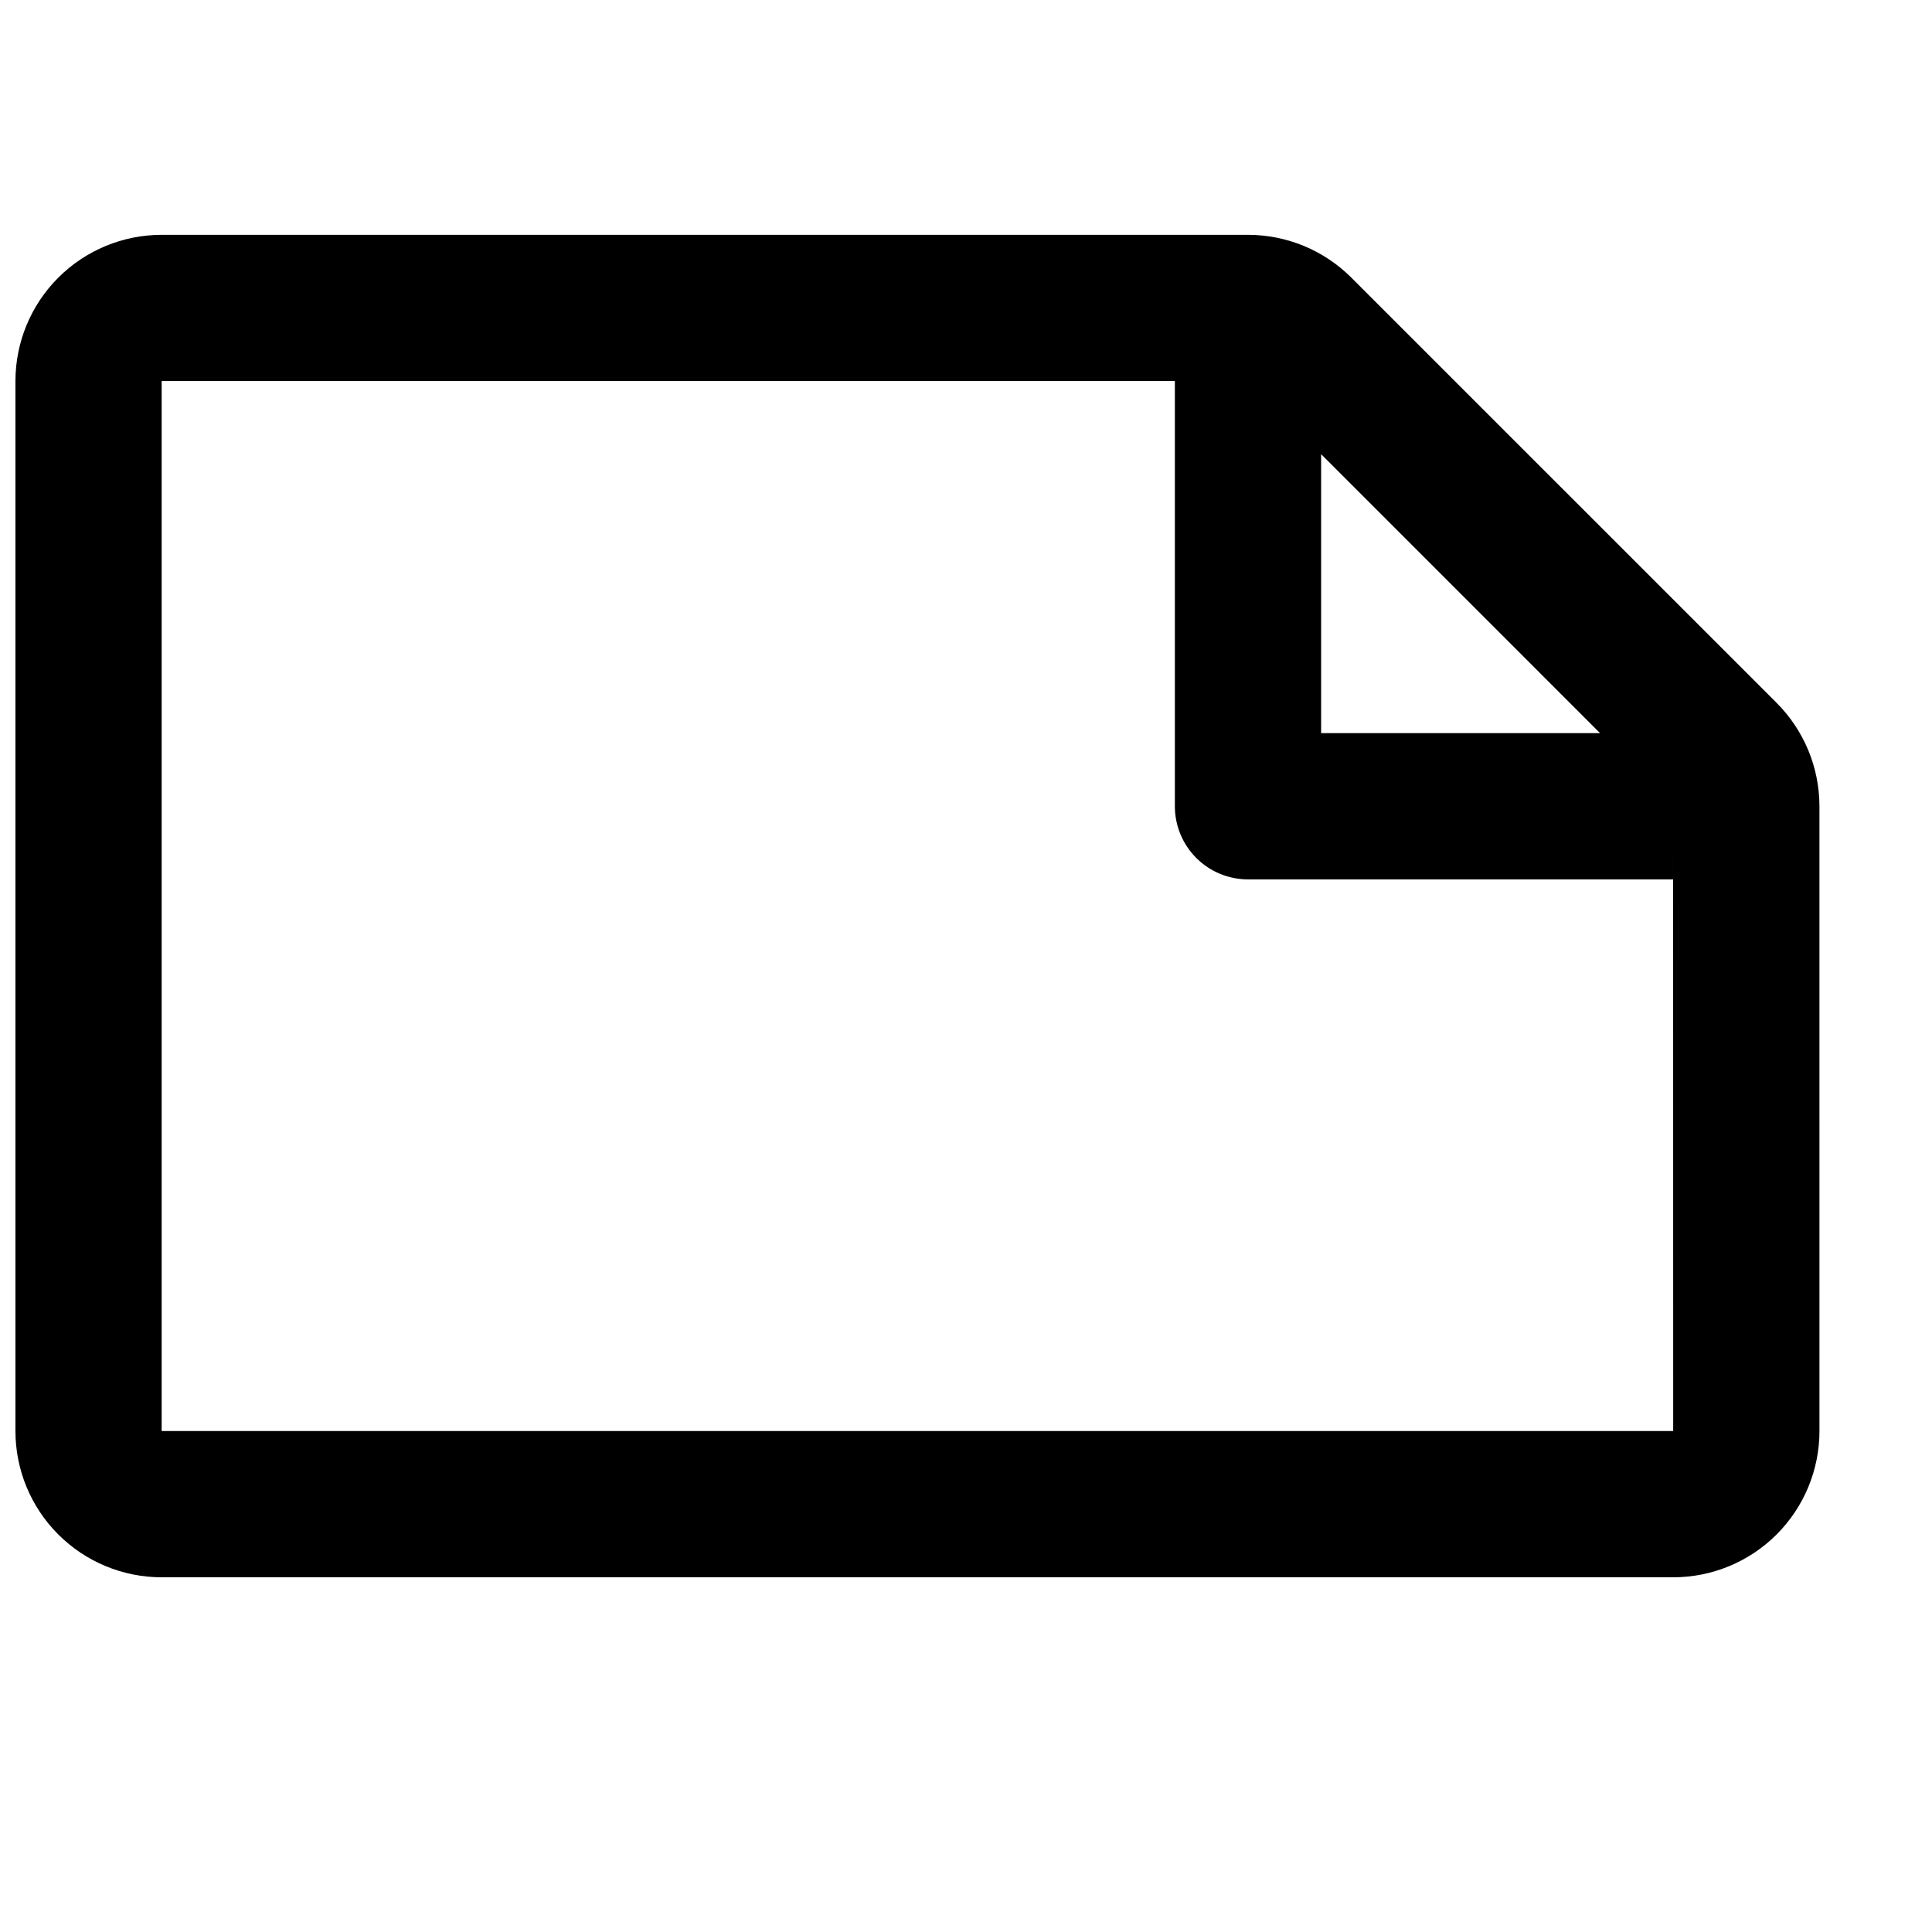 <?xml version="1.0" encoding="UTF-8"?>
<!-- Uploaded to: SVG Repo, www.svgrepo.com, Generator: SVG Repo Mixer Tools -->
<svg width="800px" height="800px" version="1.1" viewBox="144 144 512 512" xmlns="http://www.w3.org/2000/svg">
 <defs>
  <clipPath id="a">
   <path d="m148.09 206h478.91v356h-478.91z"/>
  </clipPath>
 </defs>
 <g clip-path="url(#a)">
  <path d="m626.17 357.67c0-10.281-4.086-20.137-11.352-27.406l-112.69-112.68c-7.269-7.269-17.125-11.352-27.402-11.352h-287.88c-10.277 0-20.137 4.082-27.402 11.352-7.269 7.266-11.352 17.125-11.352 27.402v278.26c0 10.277 4.082 20.137 11.352 27.402 7.266 7.269 17.125 11.352 27.402 11.352h400.57c10.281 0 20.137-4.082 27.406-11.352 7.266-7.266 11.352-17.125 11.352-27.402zm-132.06-93.309 73.922 73.926h-73.922zm93.301 258.88h-400.57v-278.26h268.51v112.69c0 5.137 2.043 10.066 5.676 13.699 3.633 3.637 8.562 5.676 13.703 5.676h112.66v-19.375z"/>
 </g>
</svg>